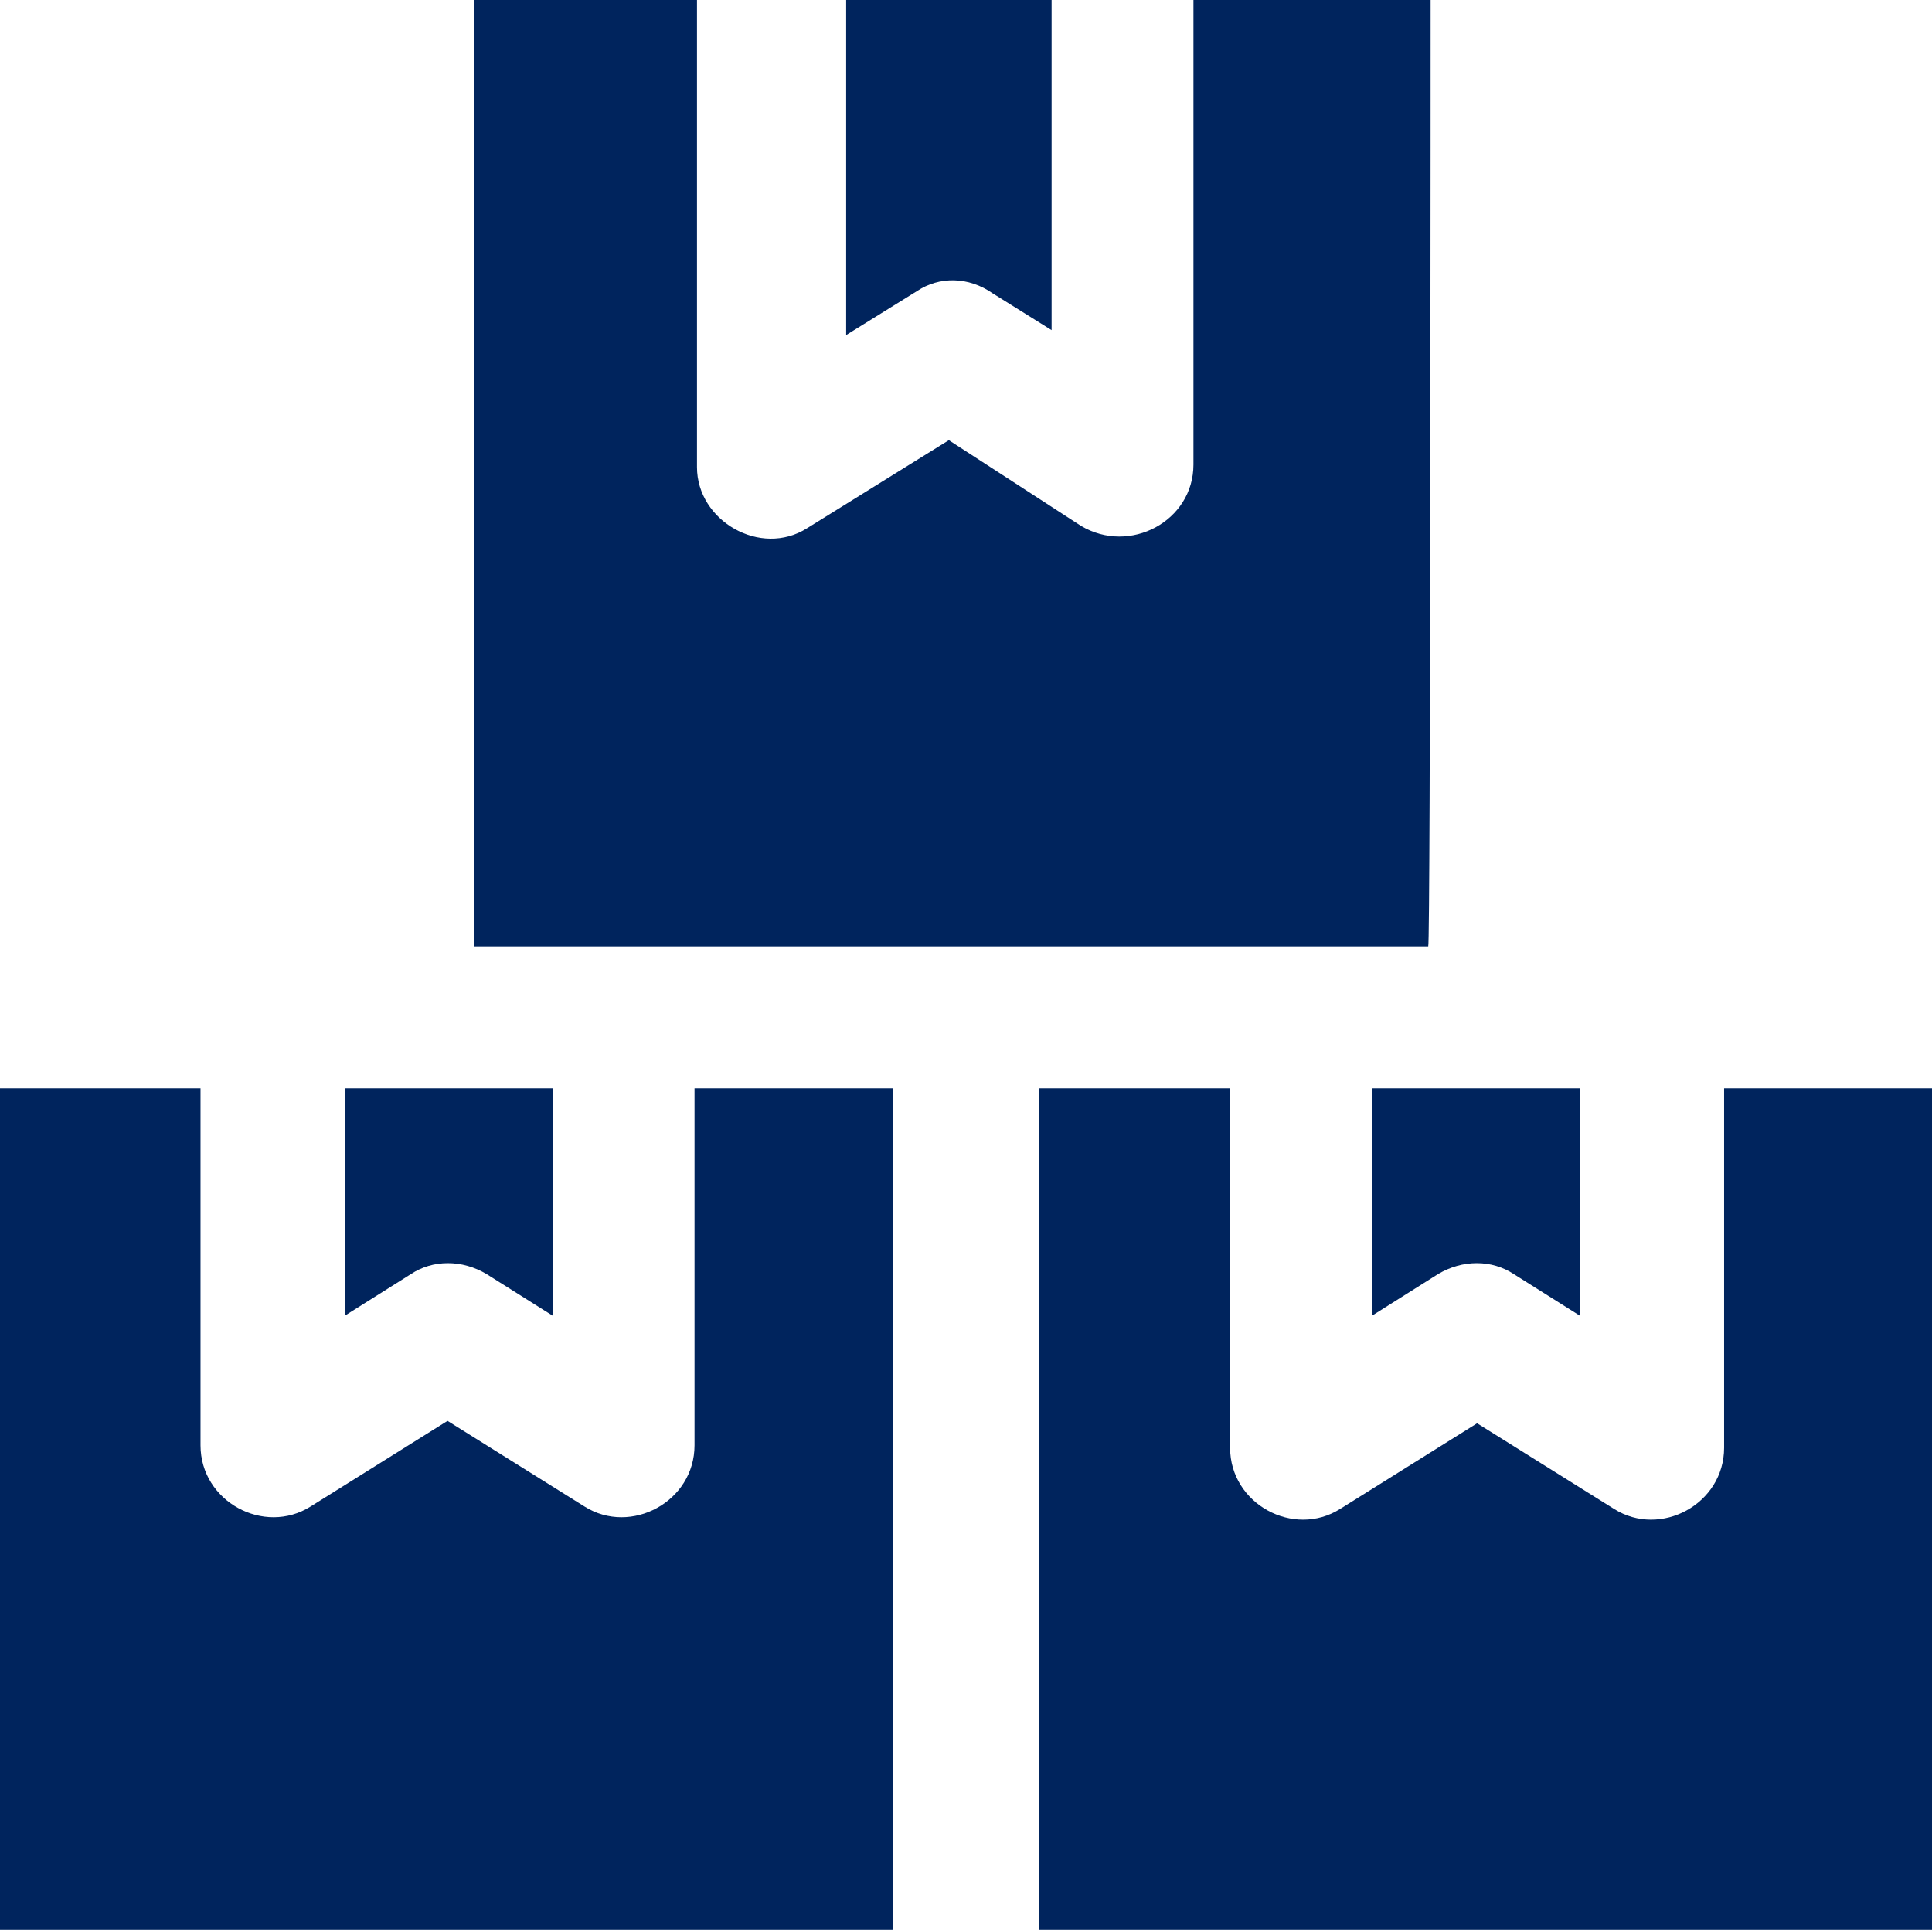 <svg width="33" height="33" viewBox="0 0 33 33" fill="none" xmlns="http://www.w3.org/2000/svg">
<path d="M8.312 21.763L9.44 22.473V18.589H5.89V22.473L7.018 21.763C7.393 21.513 7.895 21.513 8.312 21.763Z" fill="#00245D"/>
<path d="M11.863 24.687C11.863 25.648 10.777 26.233 9.984 25.732L7.644 24.27L5.305 25.732C4.511 26.233 3.425 25.648 3.425 24.687V18.589H0V32.958H15.247V18.589H11.863V24.687Z" fill="#00245D"/>
<path d="M23.435 22.473L24.562 21.763C24.98 21.513 25.481 21.513 25.857 21.763L26.985 22.473V18.589H23.435V22.473Z" fill="#00245D"/>
<path d="M29.449 18.589V24.729C29.449 25.69 28.363 26.275 27.569 25.773L25.23 24.311L22.891 25.773C22.097 26.275 21.011 25.69 21.011 24.729V18.589H17.753V32.958H33V18.589H29.449Z" fill="#00245D"/>
<path d="M16.959 5.013L17.962 5.639V0H14.453V5.723L15.665 4.971C16.041 4.72 16.542 4.72 16.959 5.013Z" fill="#00245D"/>
<path d="M24.436 0H20.385V7.937C20.385 8.898 19.299 9.482 18.463 8.981L16.207 7.519L13.784 9.023C12.991 9.524 11.905 8.898 11.905 7.979V0H8.104V16.166H24.395C24.436 16.166 24.436 0 24.436 0Z" fill="#00245D"/>
</svg>
